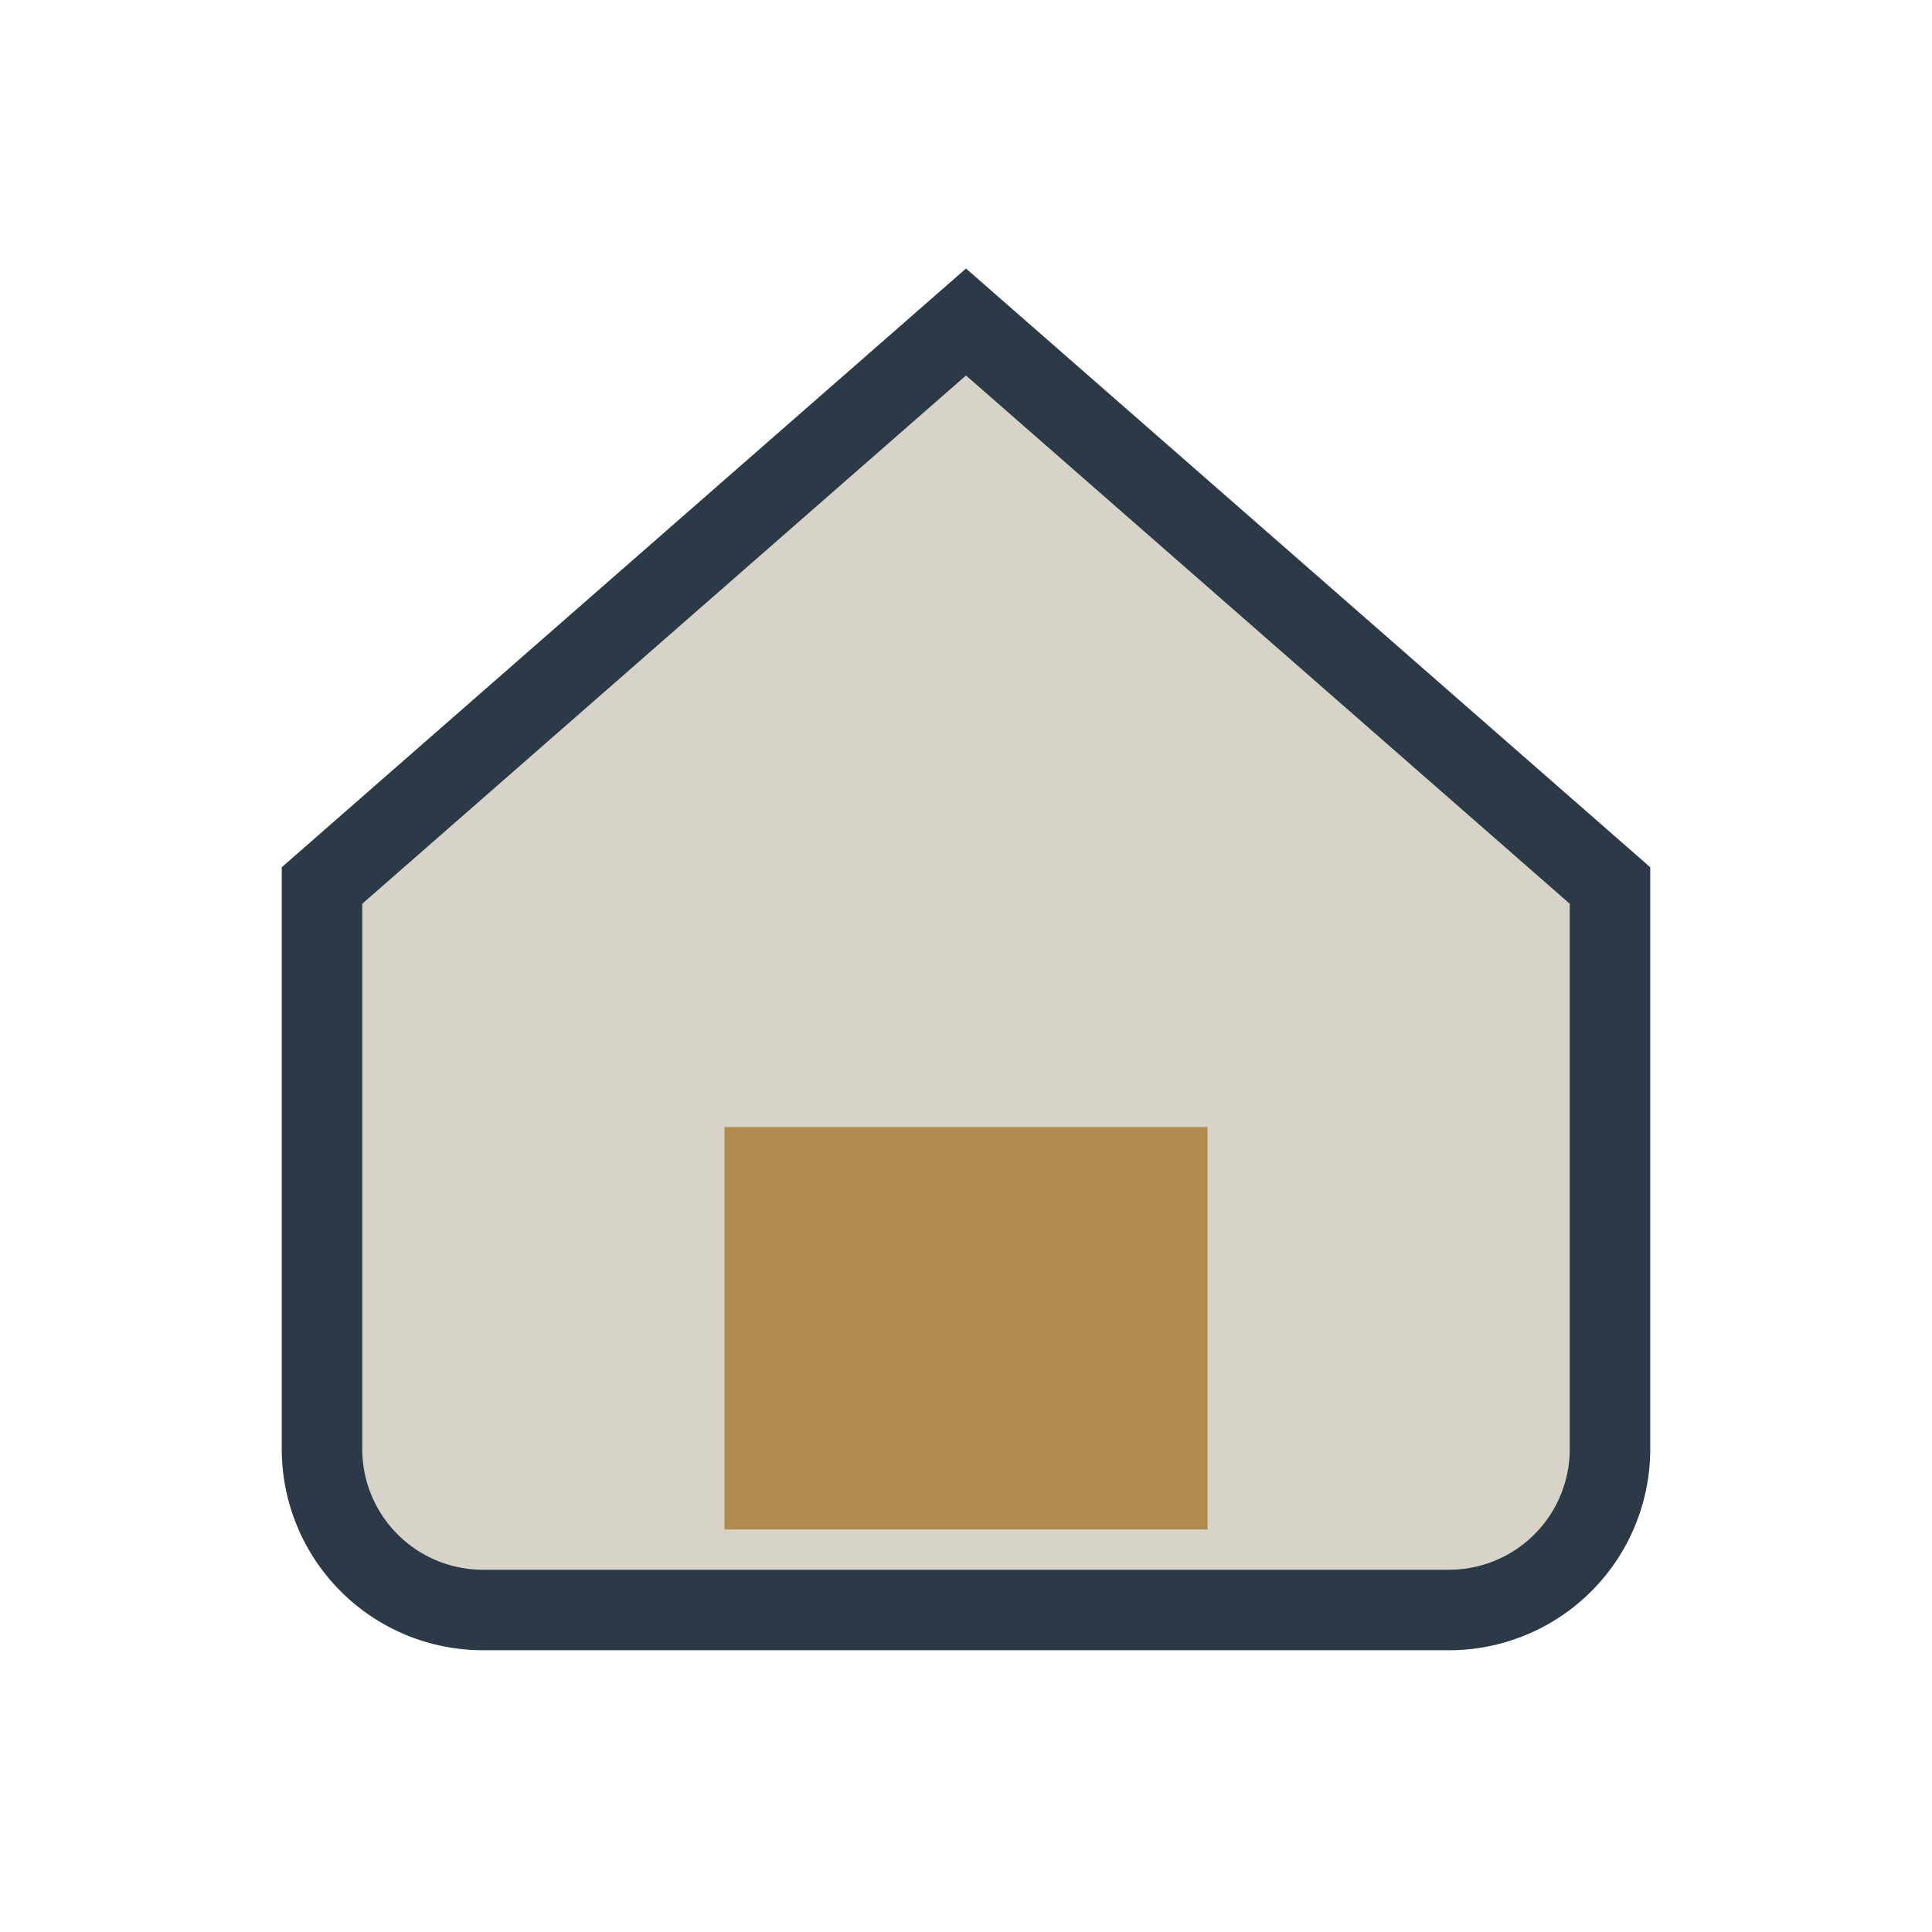 <?xml version="1.0" encoding="UTF-8"?>
<svg xmlns="http://www.w3.org/2000/svg" width="24" height="24" viewBox="0 0 24 24"><path d="M4 11l8-7 8 7v7a2 2 0 0 1-2 2H6a2 2 0 0 1-2-2z" fill="#D7D3C8" stroke="#2C3A47"/><rect x="9" y="14" width="6" height="5" fill="#B08B4F"/></svg>